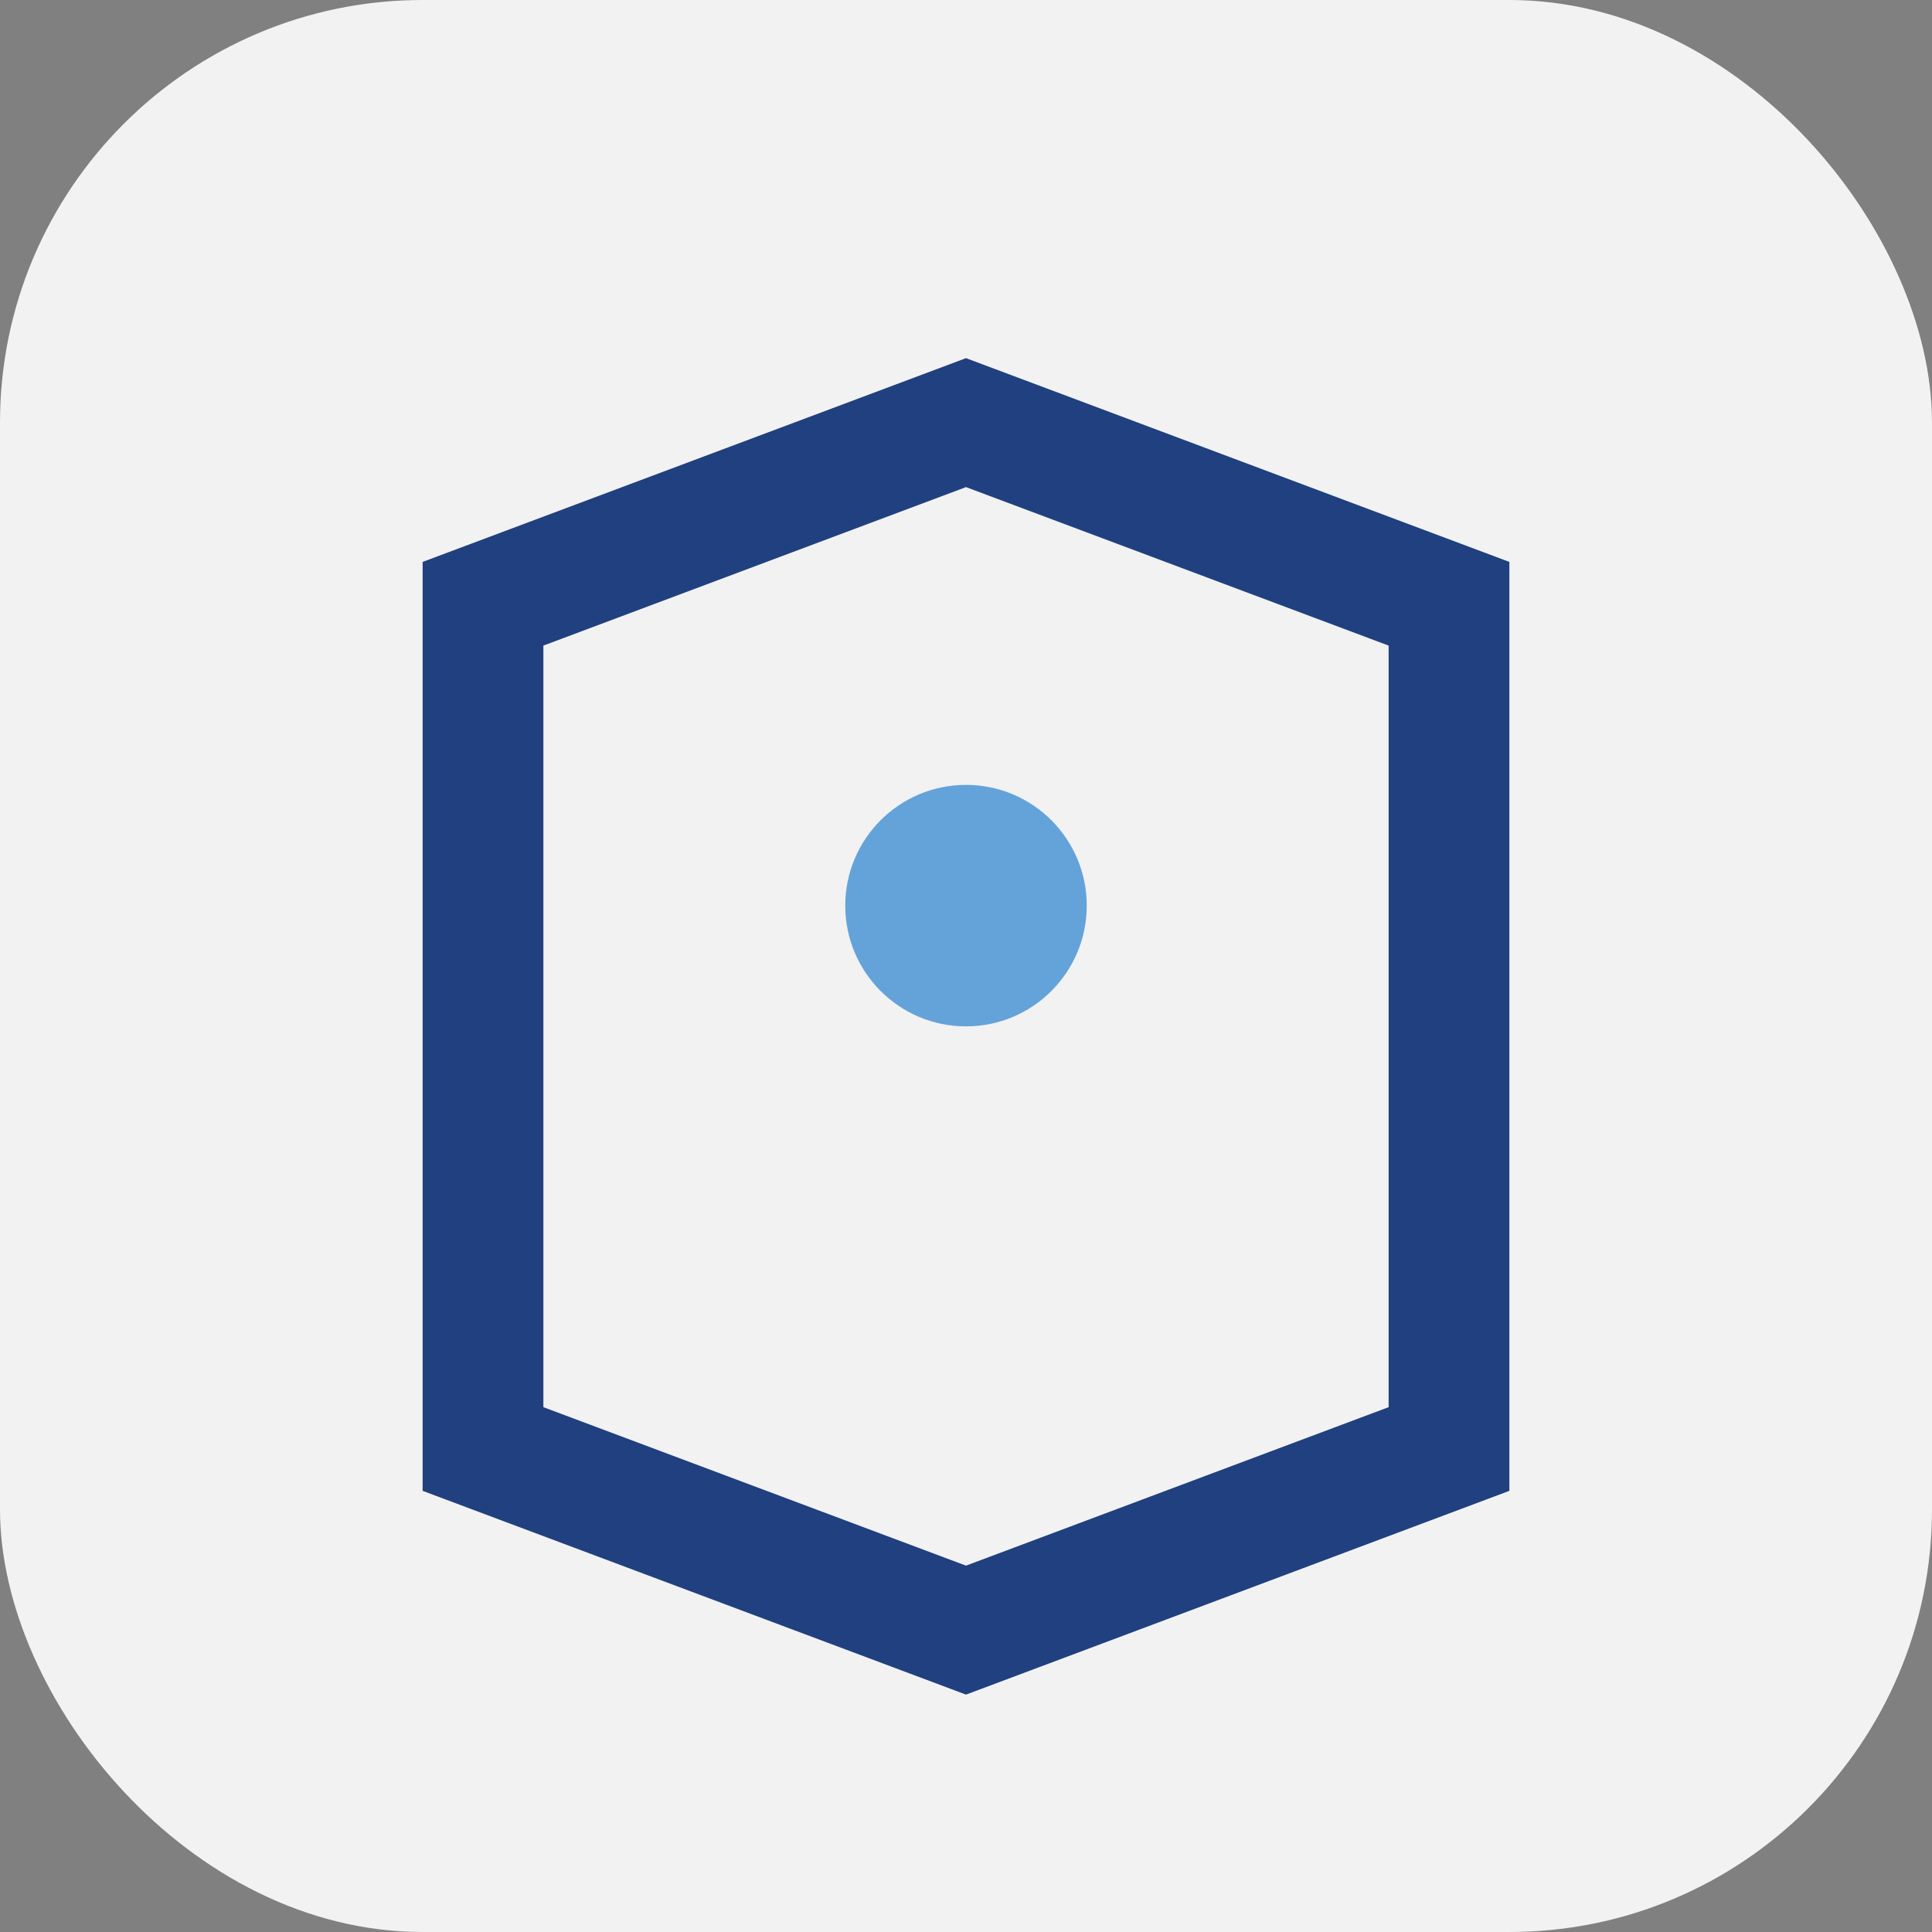 <?xml version="1.0" encoding="UTF-8"?>
<svg xmlns="http://www.w3.org/2000/svg" width="32" height="32" viewBox="0 0 32 32"><rect x="0" y="0" width="32" height="32" fill="#808080" stroke="none"/><rect width="32" height="32" rx="7" fill="#F2F2F2"/><path d="M8 24V10l8-3 8 3v14l-8 3-8-3z" fill="none" stroke="#204080" stroke-width="2"/><circle cx="16" cy="15" r="2" fill="#64A3D9"/></svg>
